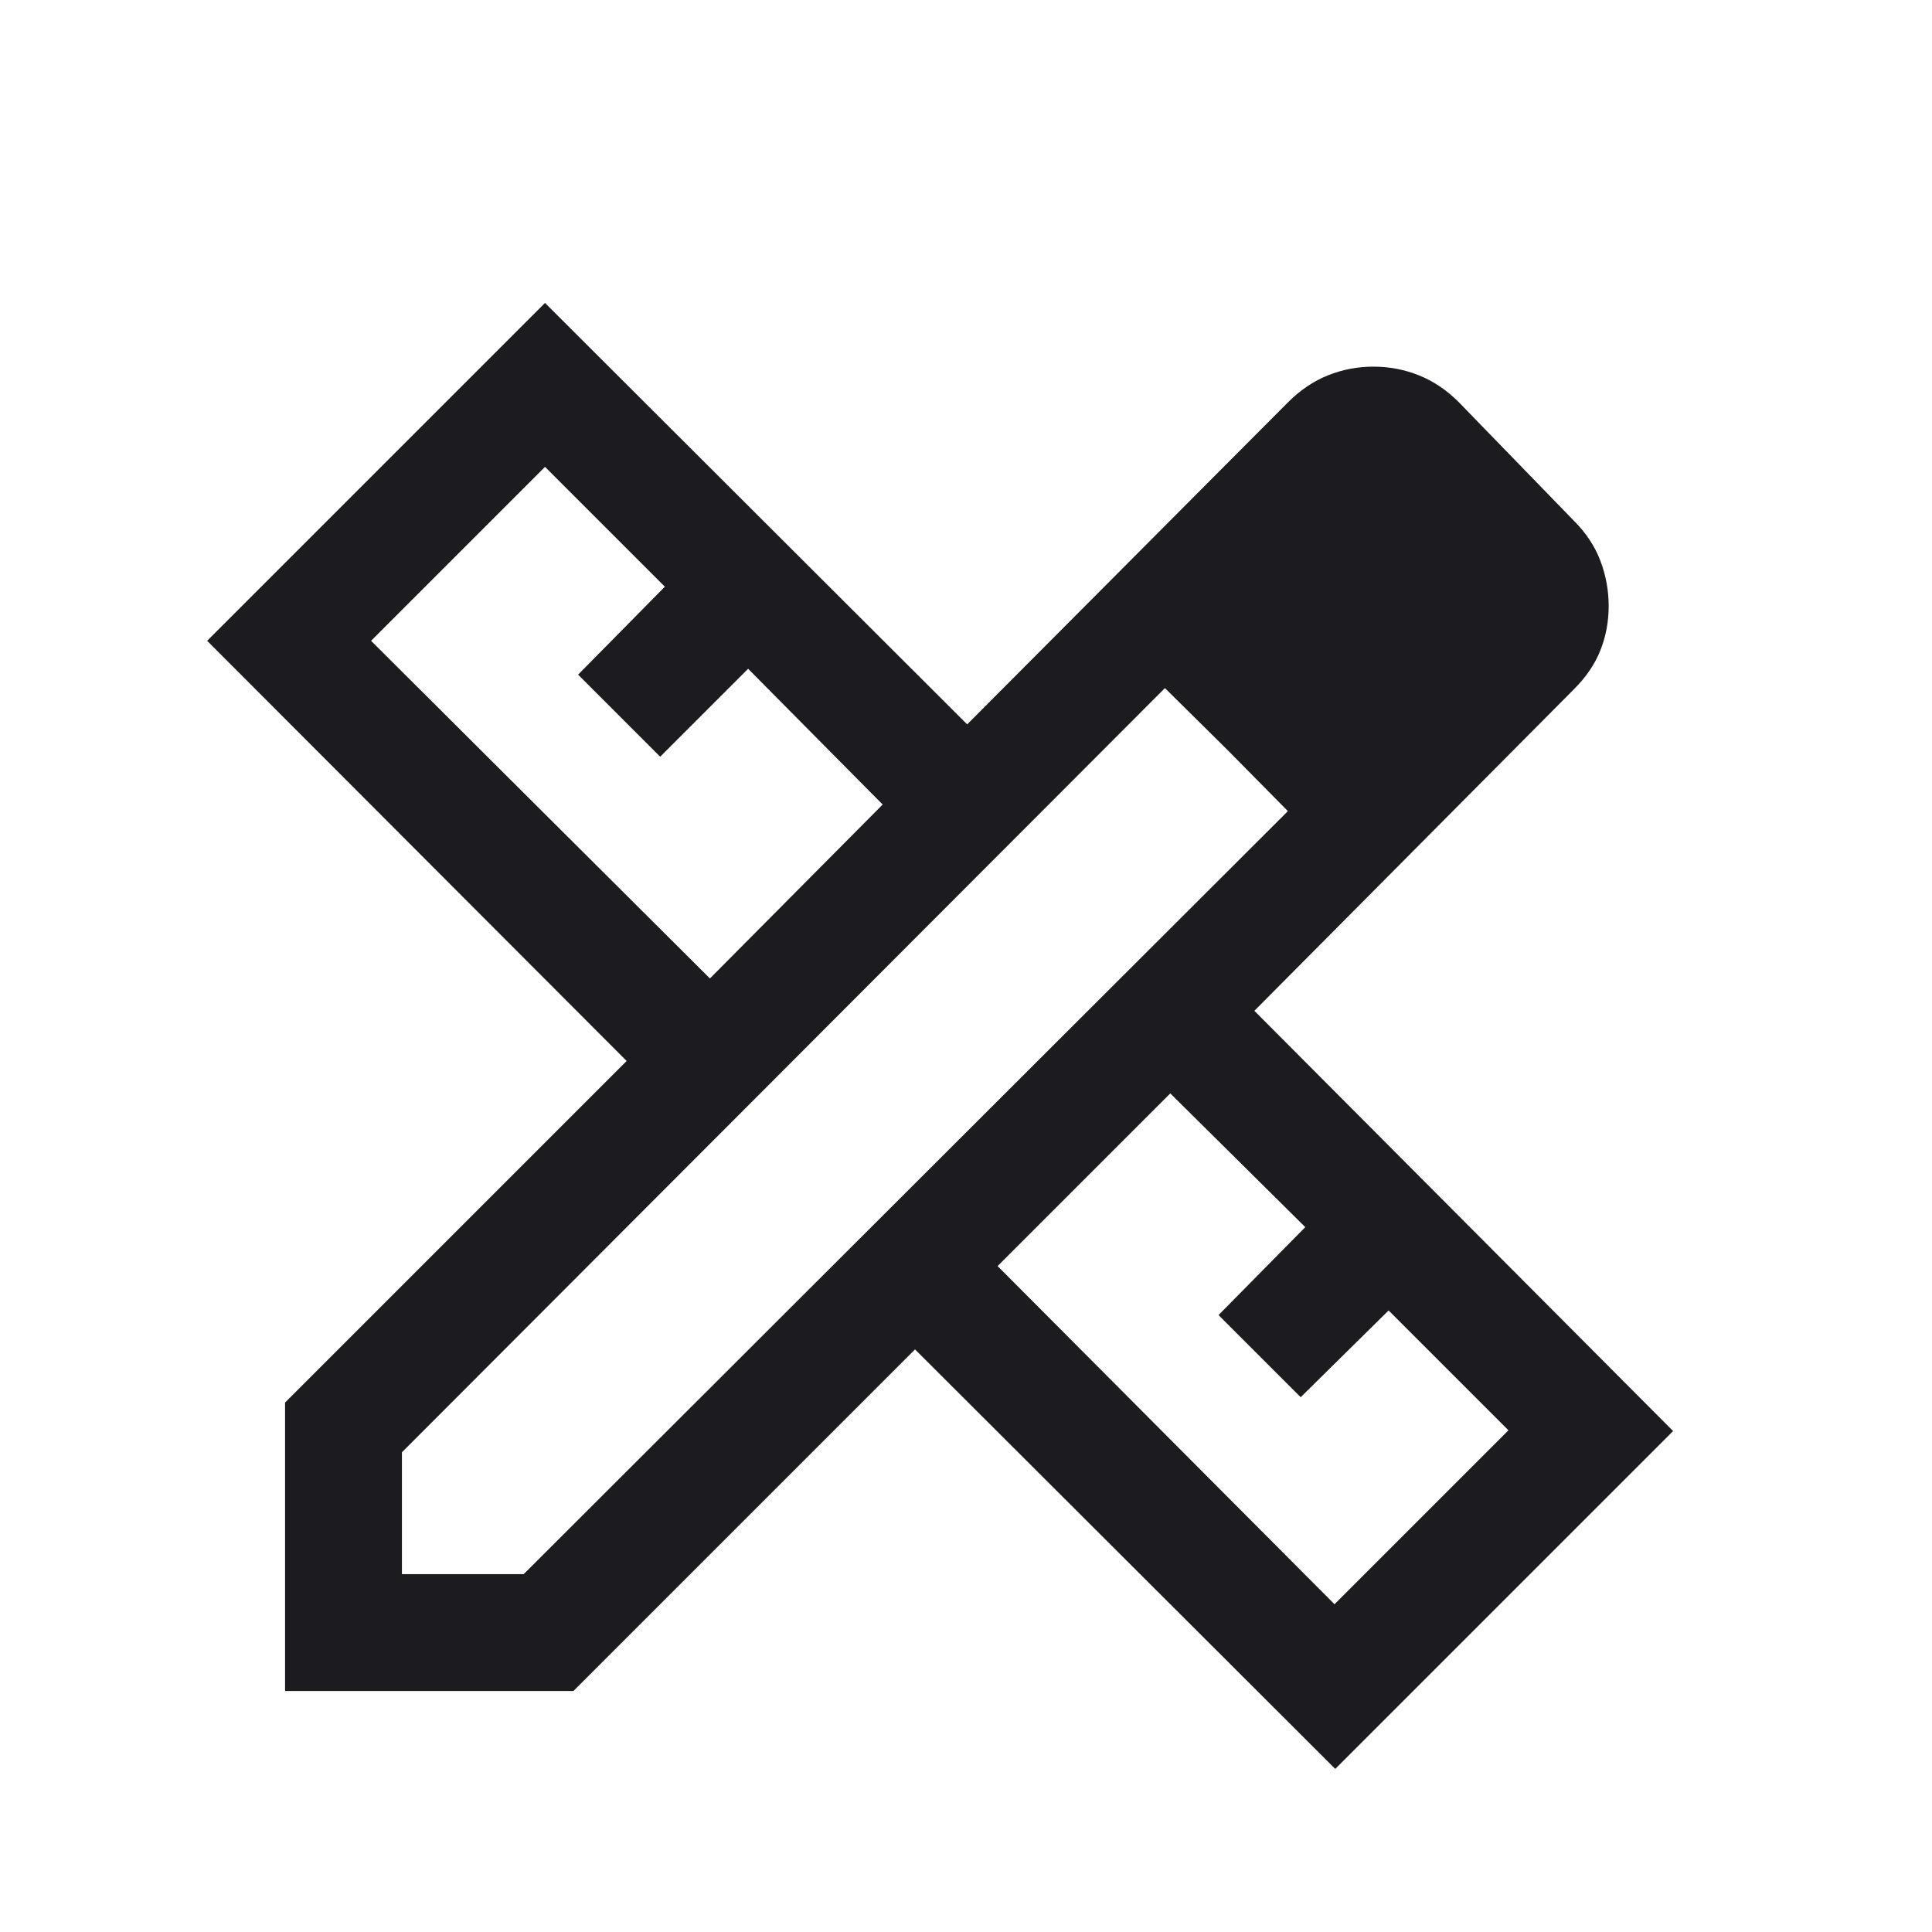 <svg width="31" height="31" viewBox="0 0 31 31" fill="none" xmlns="http://www.w3.org/2000/svg">
<mask id="mask0_227_31369" style="mask-type:alpha" maskUnits="userSpaceOnUse" x="0" y="0" width="31" height="31">
<rect x="0.719" y="0.864" width="30" height="30" fill="#D9D9D9"/>
</mask>
<g mask="url(#mask0_227_31369)">
<mask id="mask1_227_31369" style="mask-type:alpha" maskUnits="userSpaceOnUse" x="0" y="1" width="31" height="31">
<rect x="0.199" y="1.508" width="30" height="30" fill="#D9D9D9"/>
</mask>
<g mask="url(#mask1_227_31369)">
<path d="M11.391 15.7L14.163 12.909L12.004 10.731L10.593 12.142L9.276 10.825L10.668 9.414L8.745 7.491L5.954 10.282L11.391 15.7ZM21.413 25.741L24.204 22.95L22.281 21.027L20.87 22.419L19.552 21.101L20.944 19.69L18.778 17.544L16.007 20.315L21.413 25.741ZM9.201 27.133H4.574V22.505L10.055 17.024L3.324 10.282L8.745 4.861L15.519 11.623L20.67 6.452C20.864 6.258 21.077 6.115 21.309 6.022C21.542 5.929 21.785 5.883 22.038 5.883C22.291 5.883 22.534 5.929 22.766 6.022C22.999 6.115 23.212 6.258 23.406 6.452L25.254 8.356C25.448 8.55 25.59 8.763 25.678 8.996C25.767 9.228 25.812 9.471 25.812 9.724C25.812 9.977 25.767 10.215 25.678 10.437C25.59 10.659 25.448 10.867 25.254 11.06L20.127 16.219L26.846 22.962L21.425 28.383L14.682 21.652L9.201 27.133ZM6.449 25.258H8.403L20.665 13.015L18.692 11.041L6.449 23.303V25.258ZM19.694 12.032L18.692 11.041L20.665 13.015L19.694 12.032Z" fill="#1C1B1F"/>
</g>
</g>
</svg>
